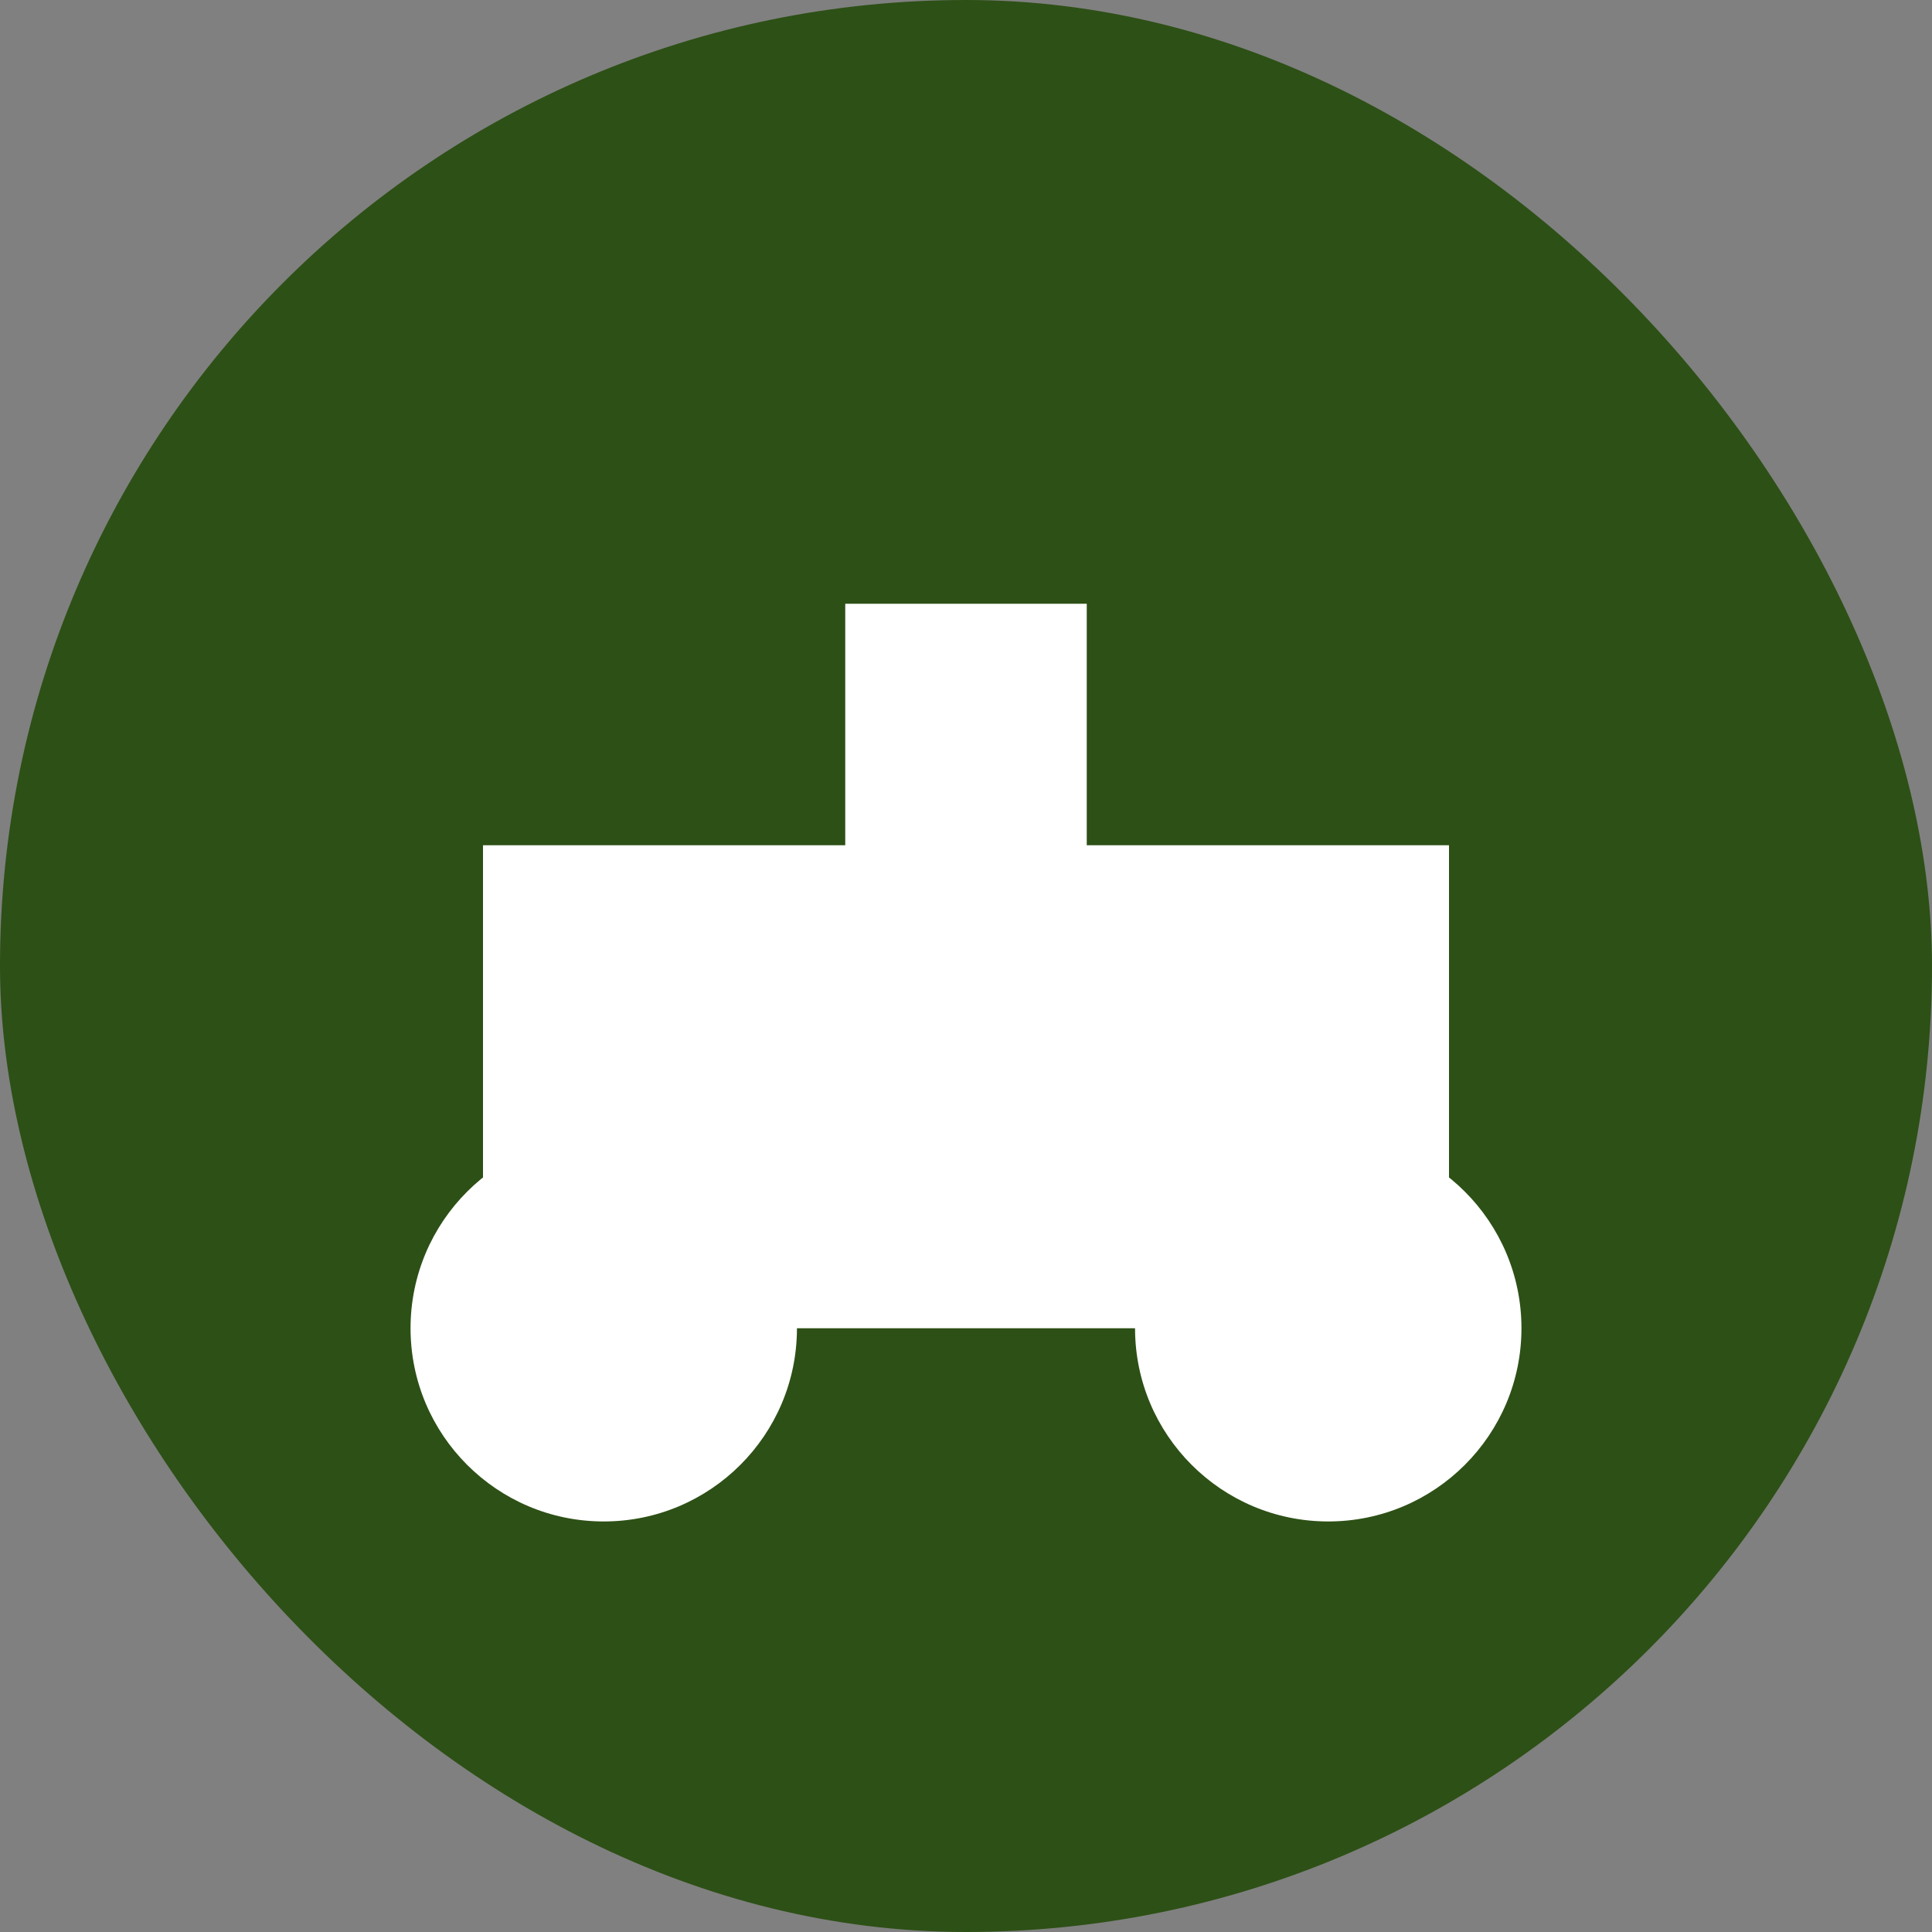 <svg width="80" height="80" viewBox="0 0 80 80" fill="none" xmlns="http://www.w3.org/2000/svg">
<rect x="0" y="0" width="80" height="80" fill="#808080" stroke="none"/>
<rect width="80" height="80" rx="40" fill="#2d5016"/>
<path d="M20 35h40v20H20z" fill="white"/>
<circle cx="25" cy="55" r="8" fill="white"/>
<circle cx="55" cy="55" r="8" fill="white"/>
<rect x="35" y="25" width="10" height="15" fill="white"/>
</svg>